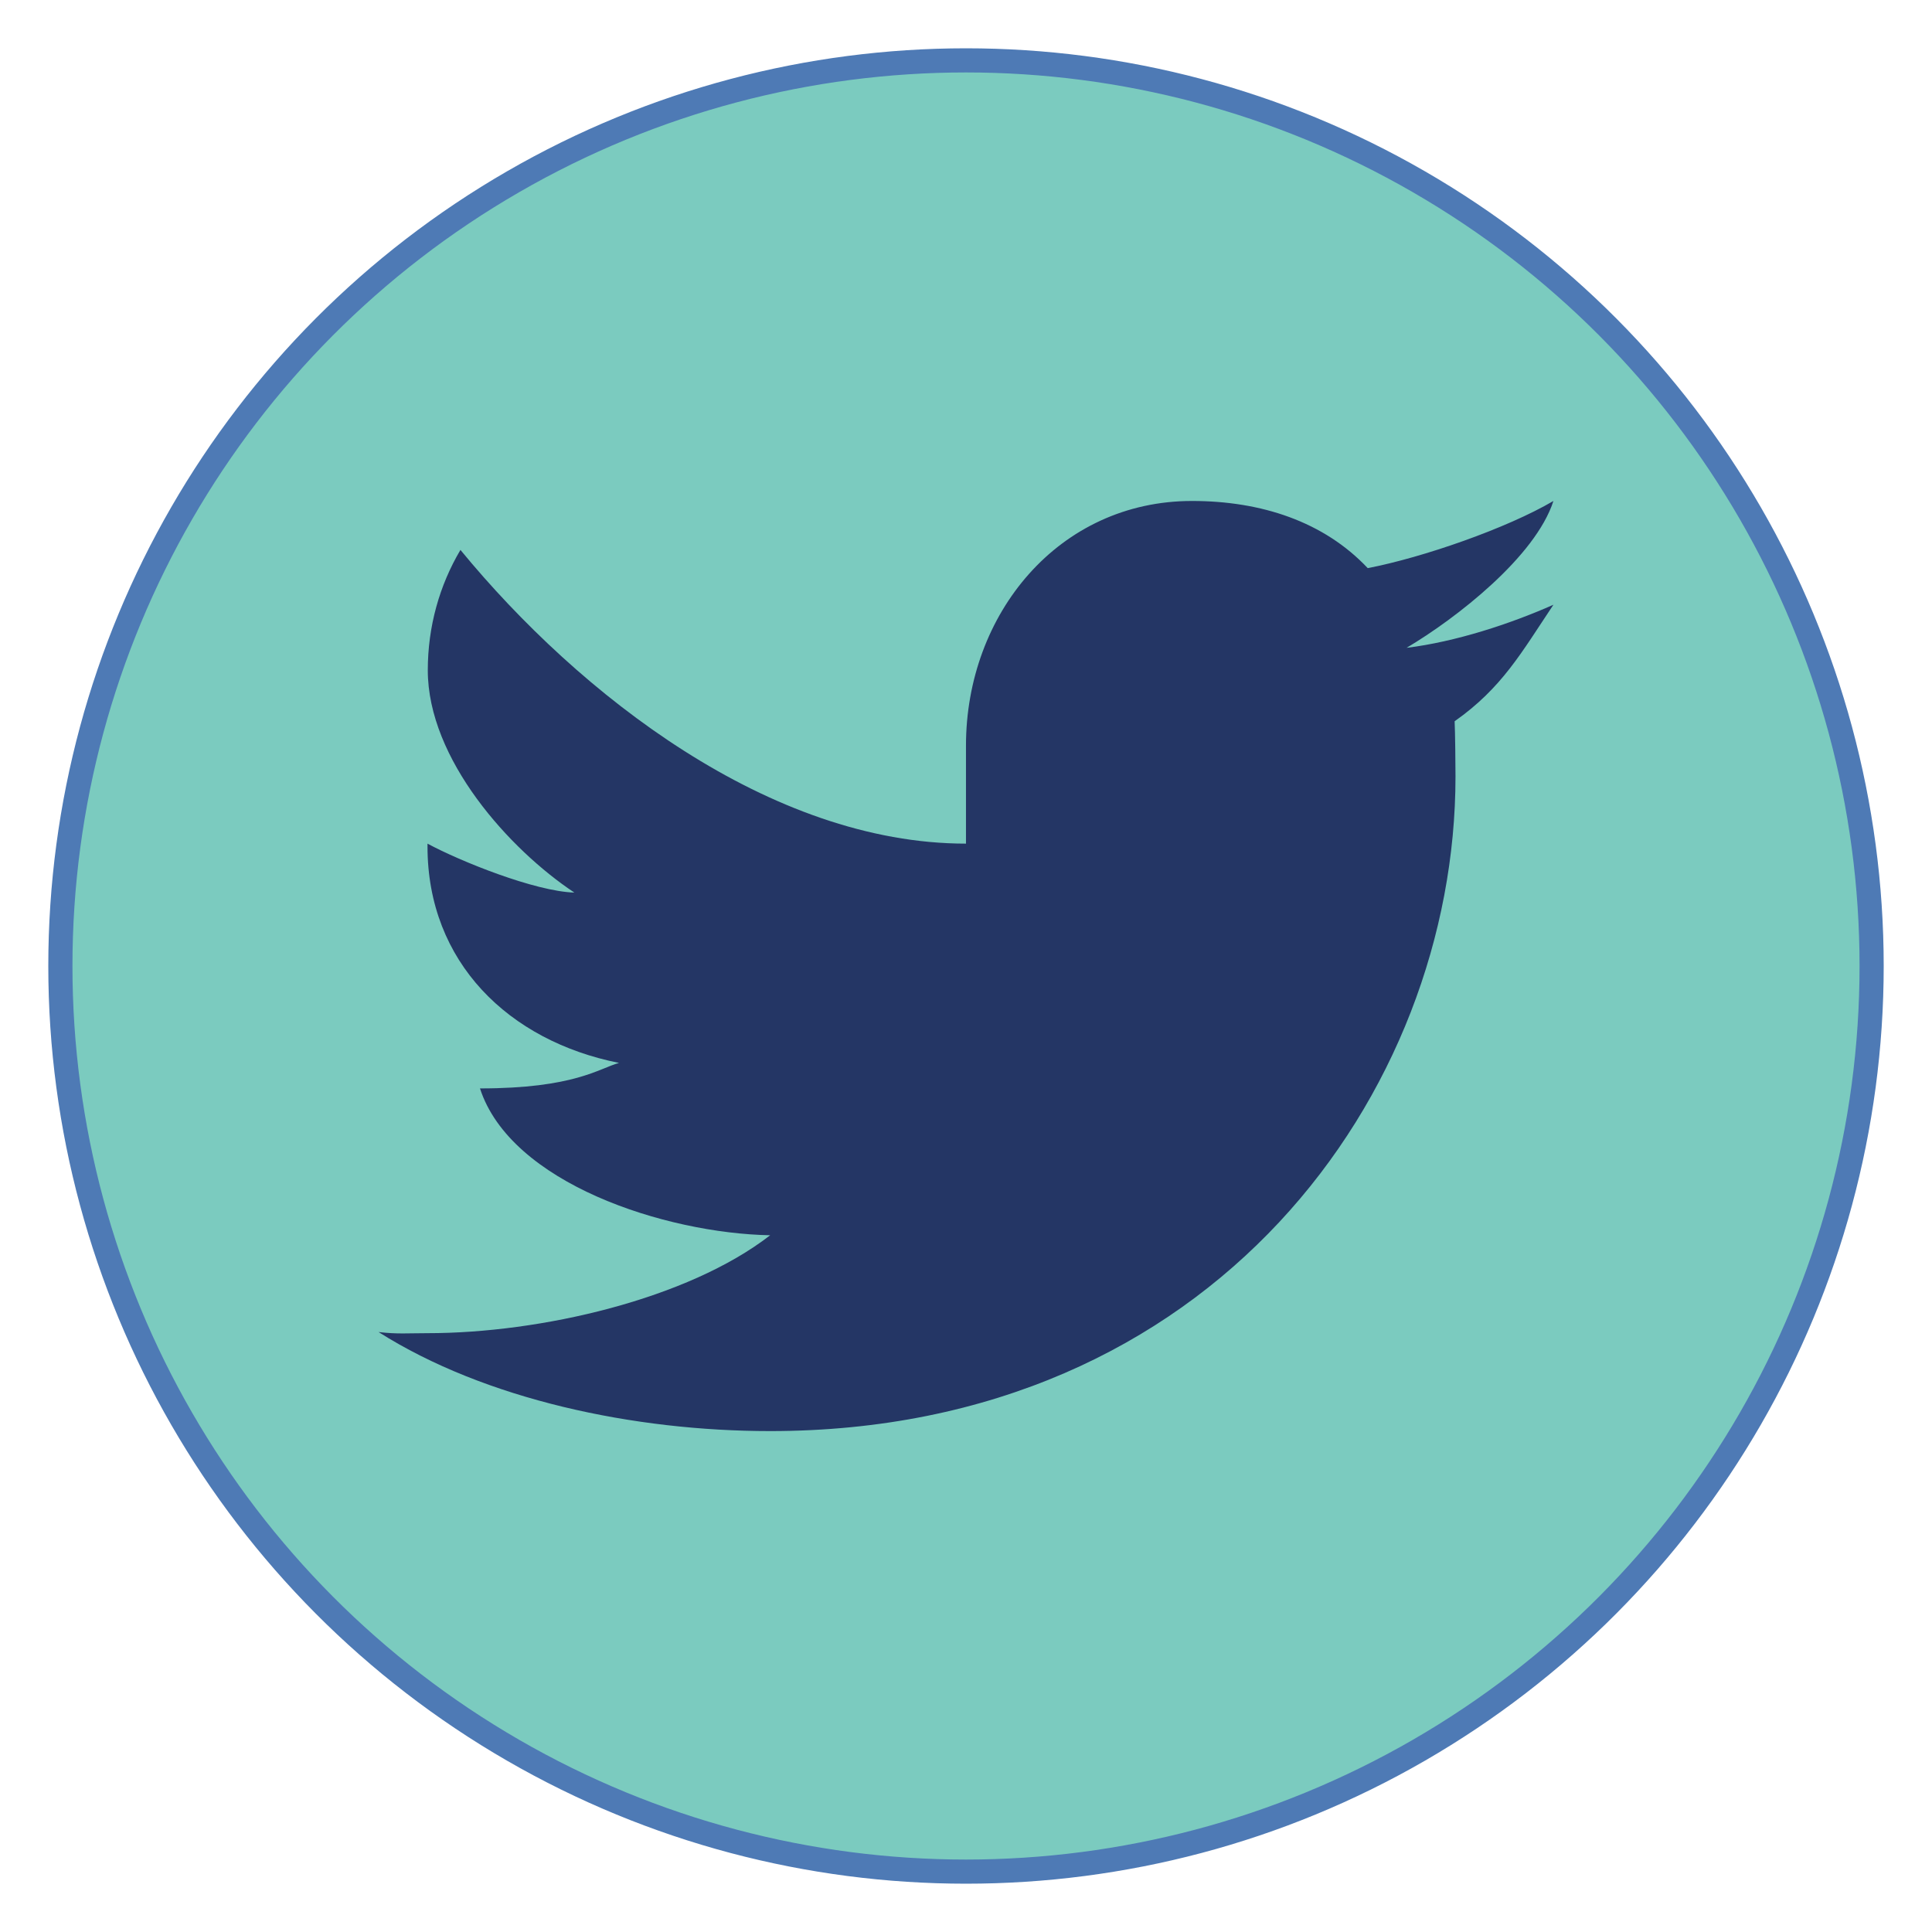 <svg xmlns="http://www.w3.org/2000/svg"  viewBox="0 0 80 80" width="40px" height="40px"><circle cx="40" cy="40" r="37.5" fill="#7bcbbf" stroke="#4e7ab5" stroke-miterlimit="10"/><path fill="#243665" d="M64.324,25.041c-1.788,0.793-4.052,1.536-6.081,1.784c2.064-1.224,5.337-3.774,6.081-6.081 c-1.928,1.133-5.414,2.343-7.689,2.781c-1.816-1.926-4.407-2.781-7.277-2.781c-5.514,0-9.359,4.672-9.359,10.135v4.054 c-8.108,0-16.014-6.176-20.933-12.162c-0.866,1.461-1.352,3.172-1.352,4.98c0,3.687,3.387,7.429,6.069,9.209 c-1.636-0.051-4.733-1.299-6.081-2.027c0,0.032,0,0.073,0,0.116c0,4.798,3.367,8.055,7.93,8.964 c-0.833,0.229-1.849,1.056-5.757,1.056c1.269,3.922,7.648,5.996,12.016,6.081c-3.418,2.649-9.511,4.054-14.189,4.054 c-0.809,0-1.247,0.045-2.027-0.047c4.415,2.797,10.581,4.101,16.216,4.101c18.359,0,28.378-14.023,28.378-27.101 c0-0.43-0.014-1.869-0.036-2.291C62.196,28.482,62.991,27.035,64.324,25.041"/></svg>